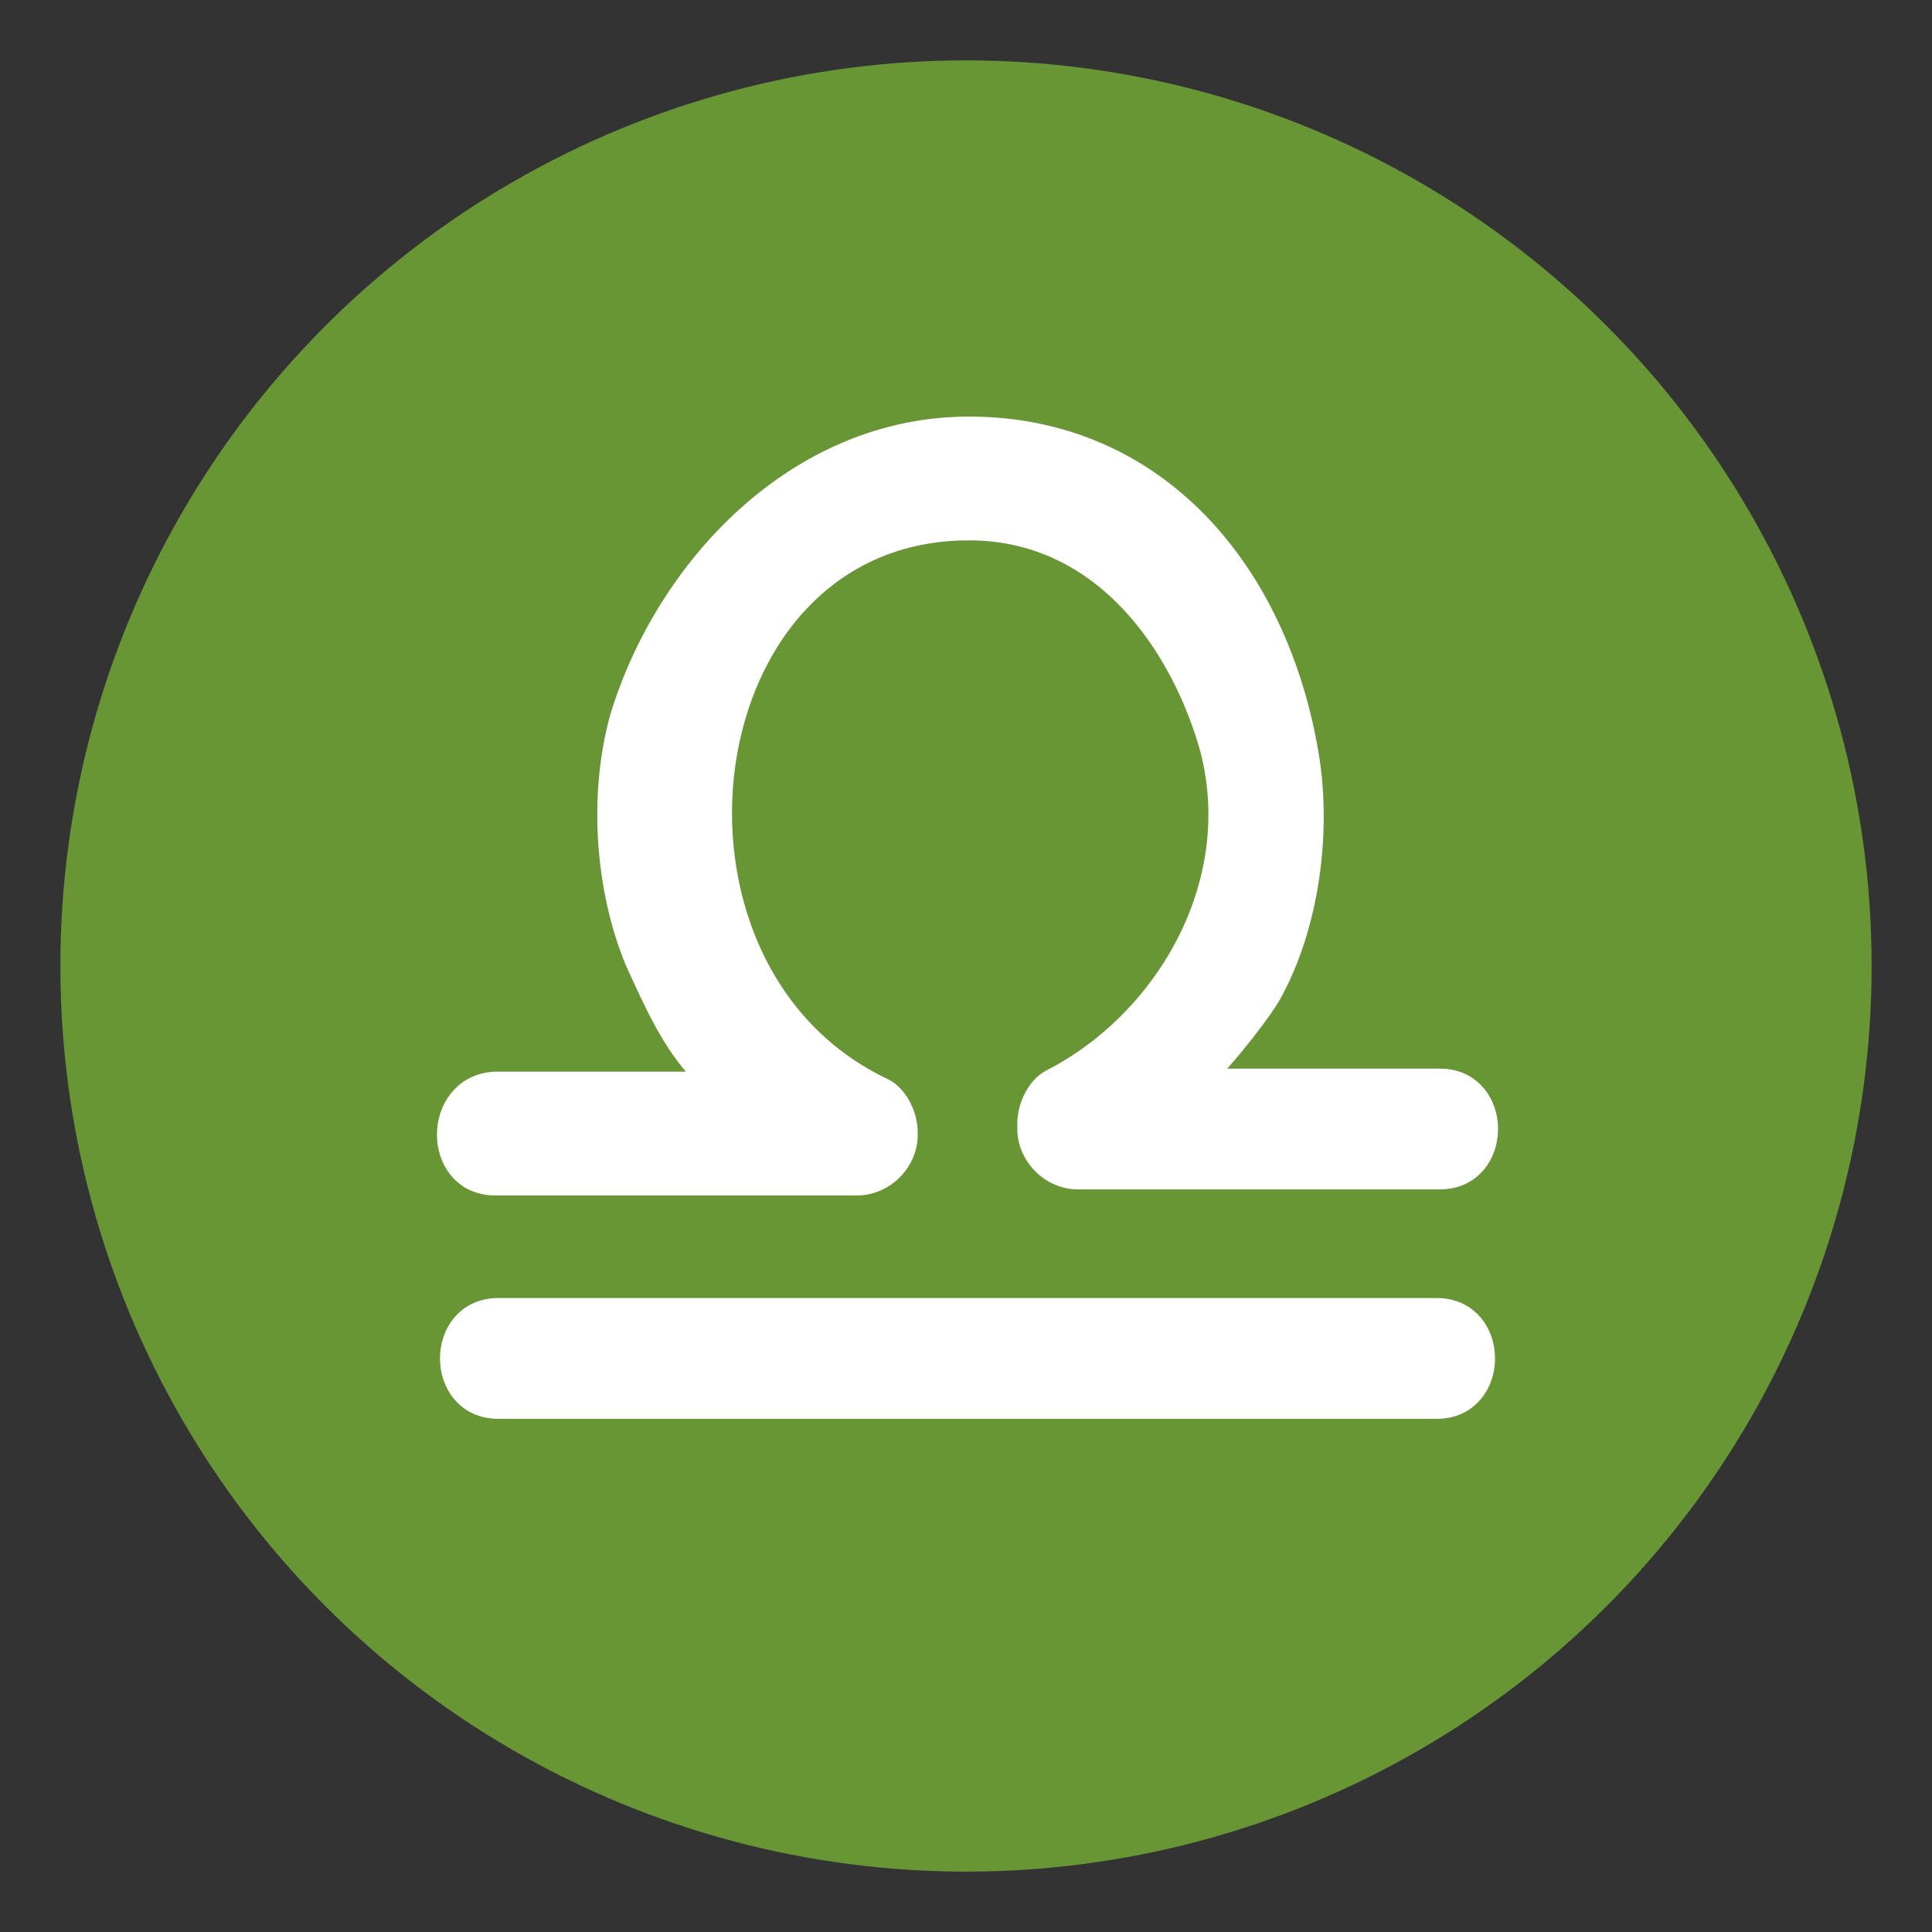<?xml version="1.0" encoding="utf-8"?><!-- Uploaded to: SVG Repo, www.svgrepo.com, Generator: SVG Repo Mixer Tools -->
<svg width="800px" height="800px" viewBox="0 0 64 64" xmlns="http://www.w3.org/2000/svg" xmlns:xlink="http://www.w3.org/1999/xlink" aria-hidden="true" role="img" class="iconify iconify--emojione" preserveAspectRatio="xMidYMid meet">
<rect x="0" y="0" width="64" height="64" fill="#333333" stroke="none"/>
<circle cx="32" cy="32" r="30" fill="#699635">
</circle>
<g fill="#ffffff" stroke="#ffffff" stroke-miterlimit="10">
<path d="M47.6 43.5H16.5c-1.9 0-1.9 3 0 3h31.1c1.9 0 1.9-3 0-3z">
</path>
<path d="M16.4 39.1h12c.8 0 1.5-.7 1.5-1.5v-.1c0-.5-.3-1.1-.7-1.3c-8.5-4-6.7-18.8 2.9-18.8c4.3 0 7 3.5 8.1 7.2c1.3 4.6-1.4 9.3-5.3 11.3c-.4.2-.7.8-.7 1.3v.2c0 .8.7 1.5 1.5 1.5h12c1.9 0 1.9-3 0-3h-8.2c1.2-1.2 2.3-2.7 2.5-3.1c1.2-2.2 1.6-5.2 1.2-7.7c-1-6.1-5-10.8-11.1-10.8c-5.6 0-9.9 4.6-11.4 9.5c-.7 2.5-.5 5.6.5 8c.6 1.3 1.2 2.7 2.2 3.7c0 0 .2.2.4.5h-7.4c-1.9.1-1.9 3.1 0 3.1z">
</path>
</g>
</svg>